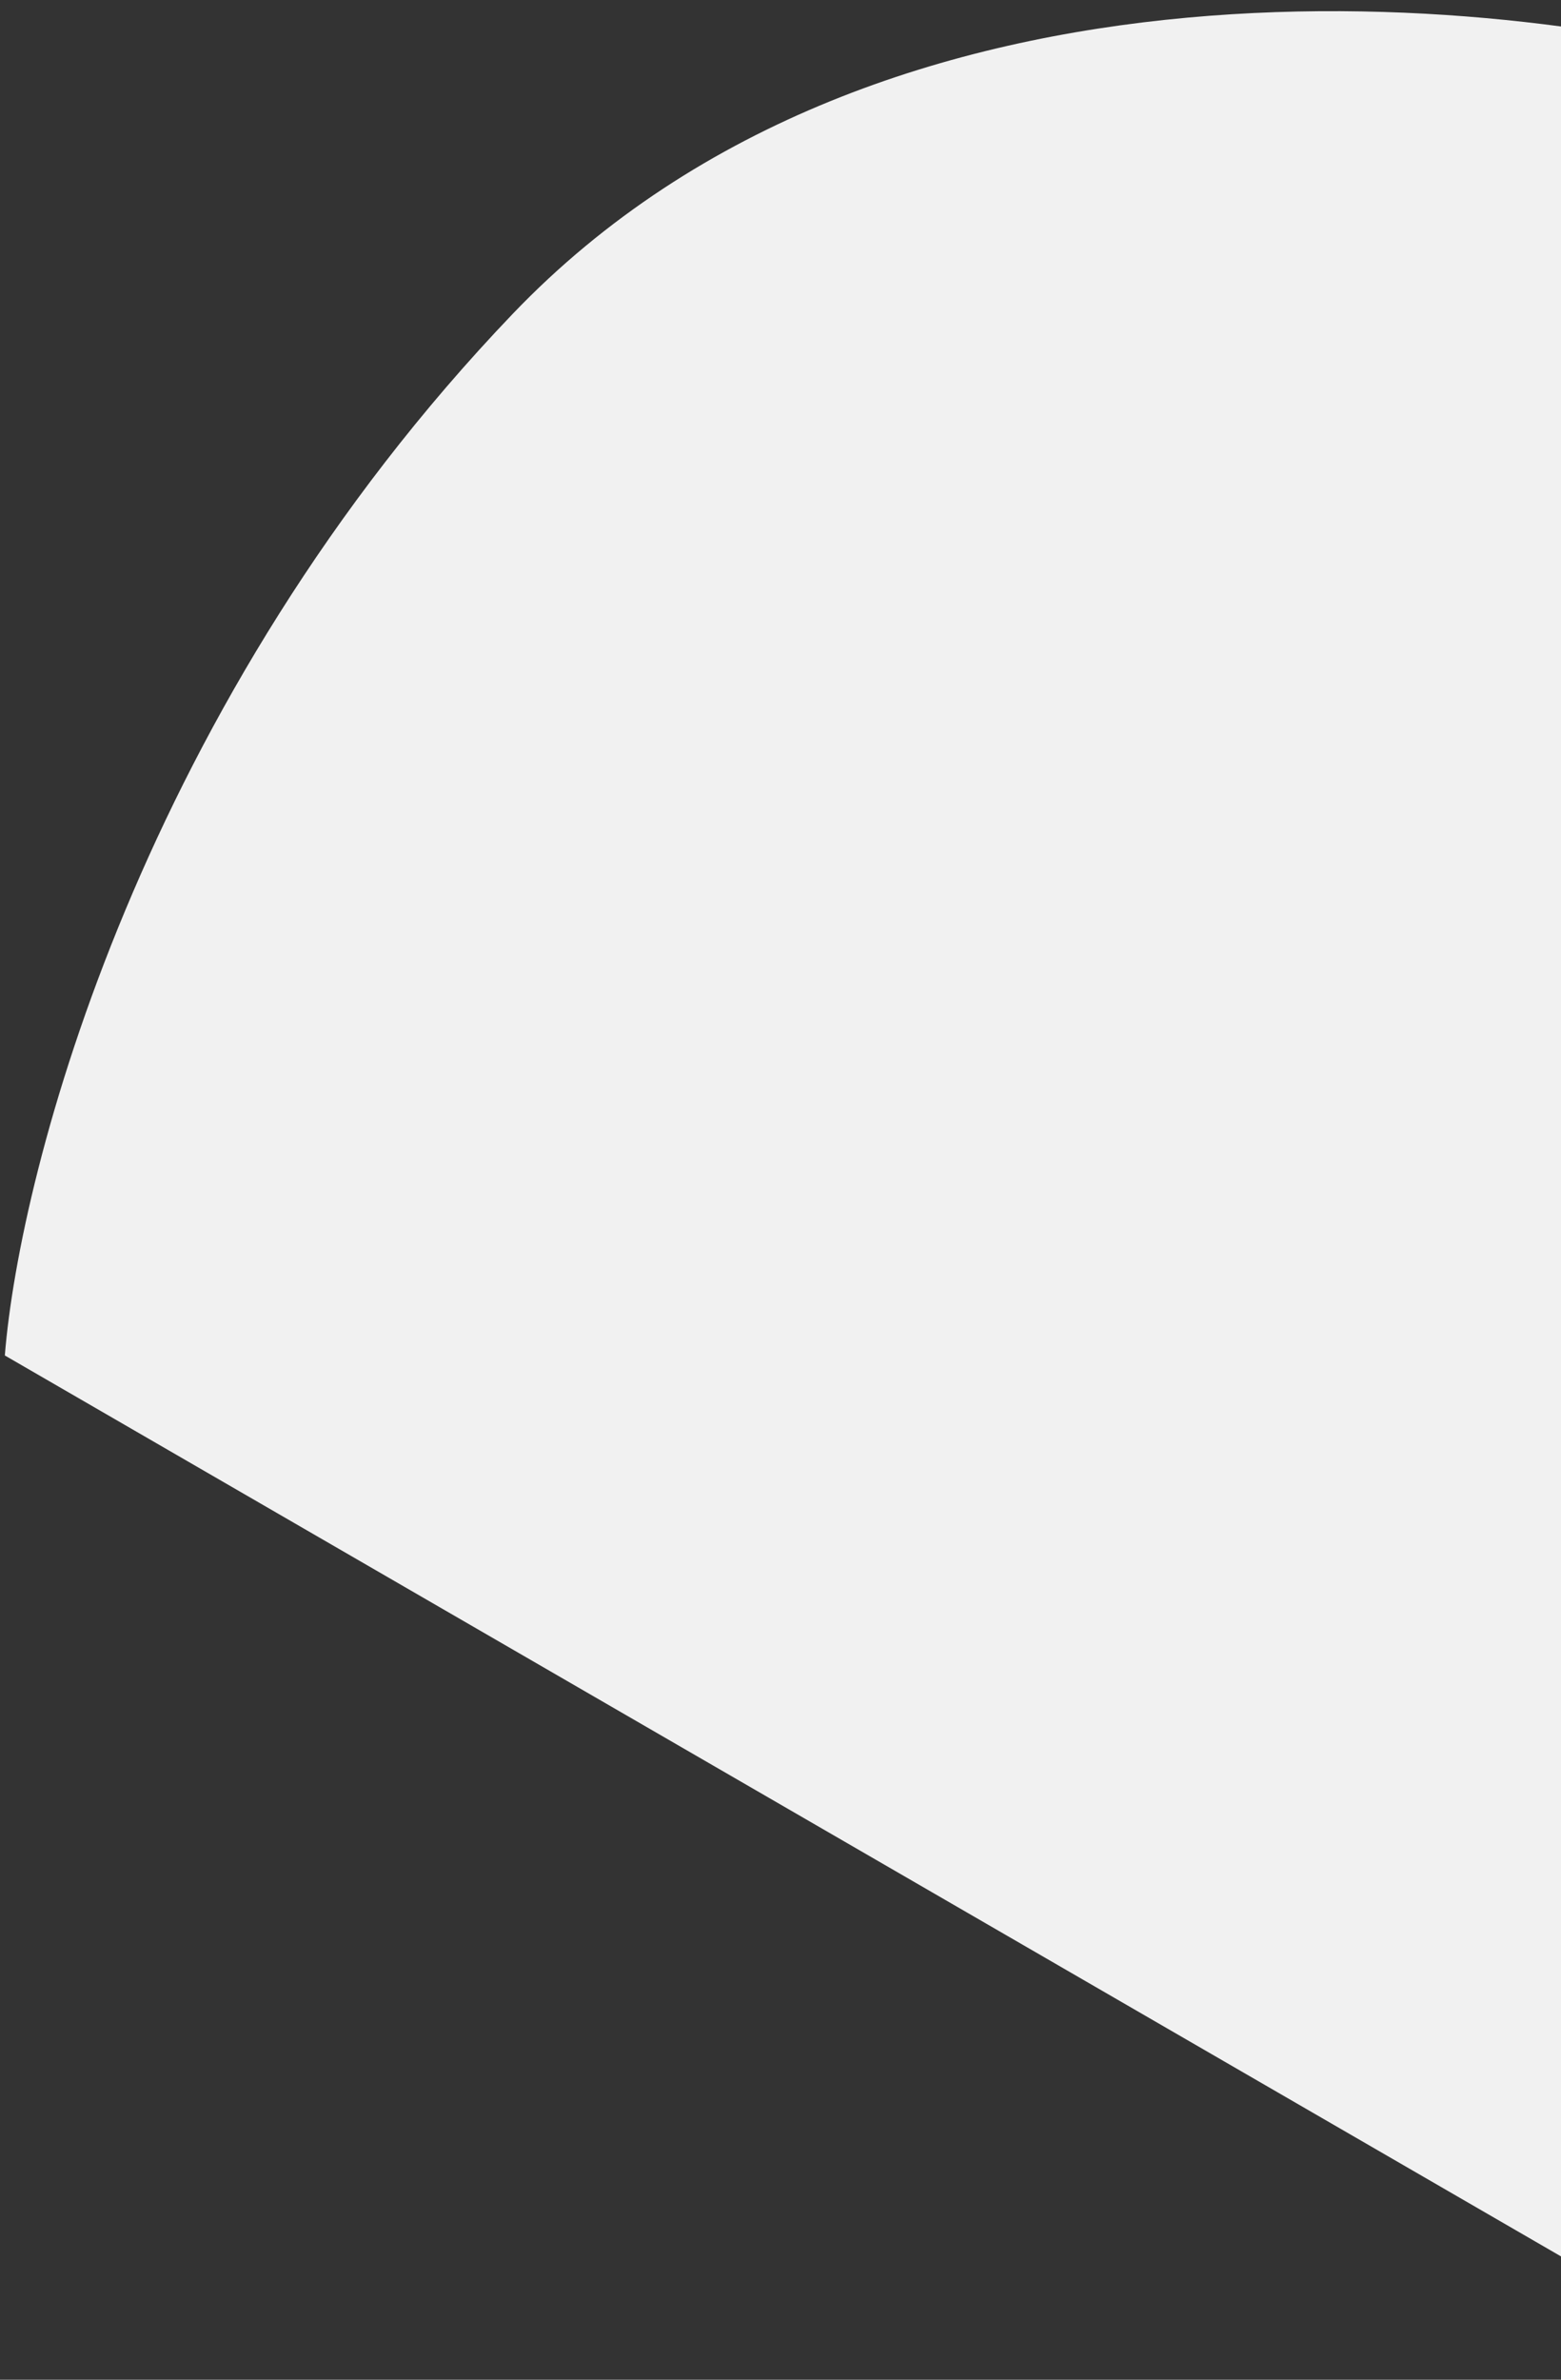 <svg width="128" height="195" viewBox="0 0 128 195" fill="none" xmlns="http://www.w3.org/2000/svg">
<rect x="0" y="0" width="128" height="195" fill="#333333" stroke="none"/>
<path id="Vector 1" d="M42.054 25.706C72.468 -6.051 124.29 -0.659 146.4 6.007V194.94L131.436 186.881L0.396 111.069C1.609 95.847 11.64 57.464 42.054 25.706Z" fill="#F1F1F1"/>
</svg>
